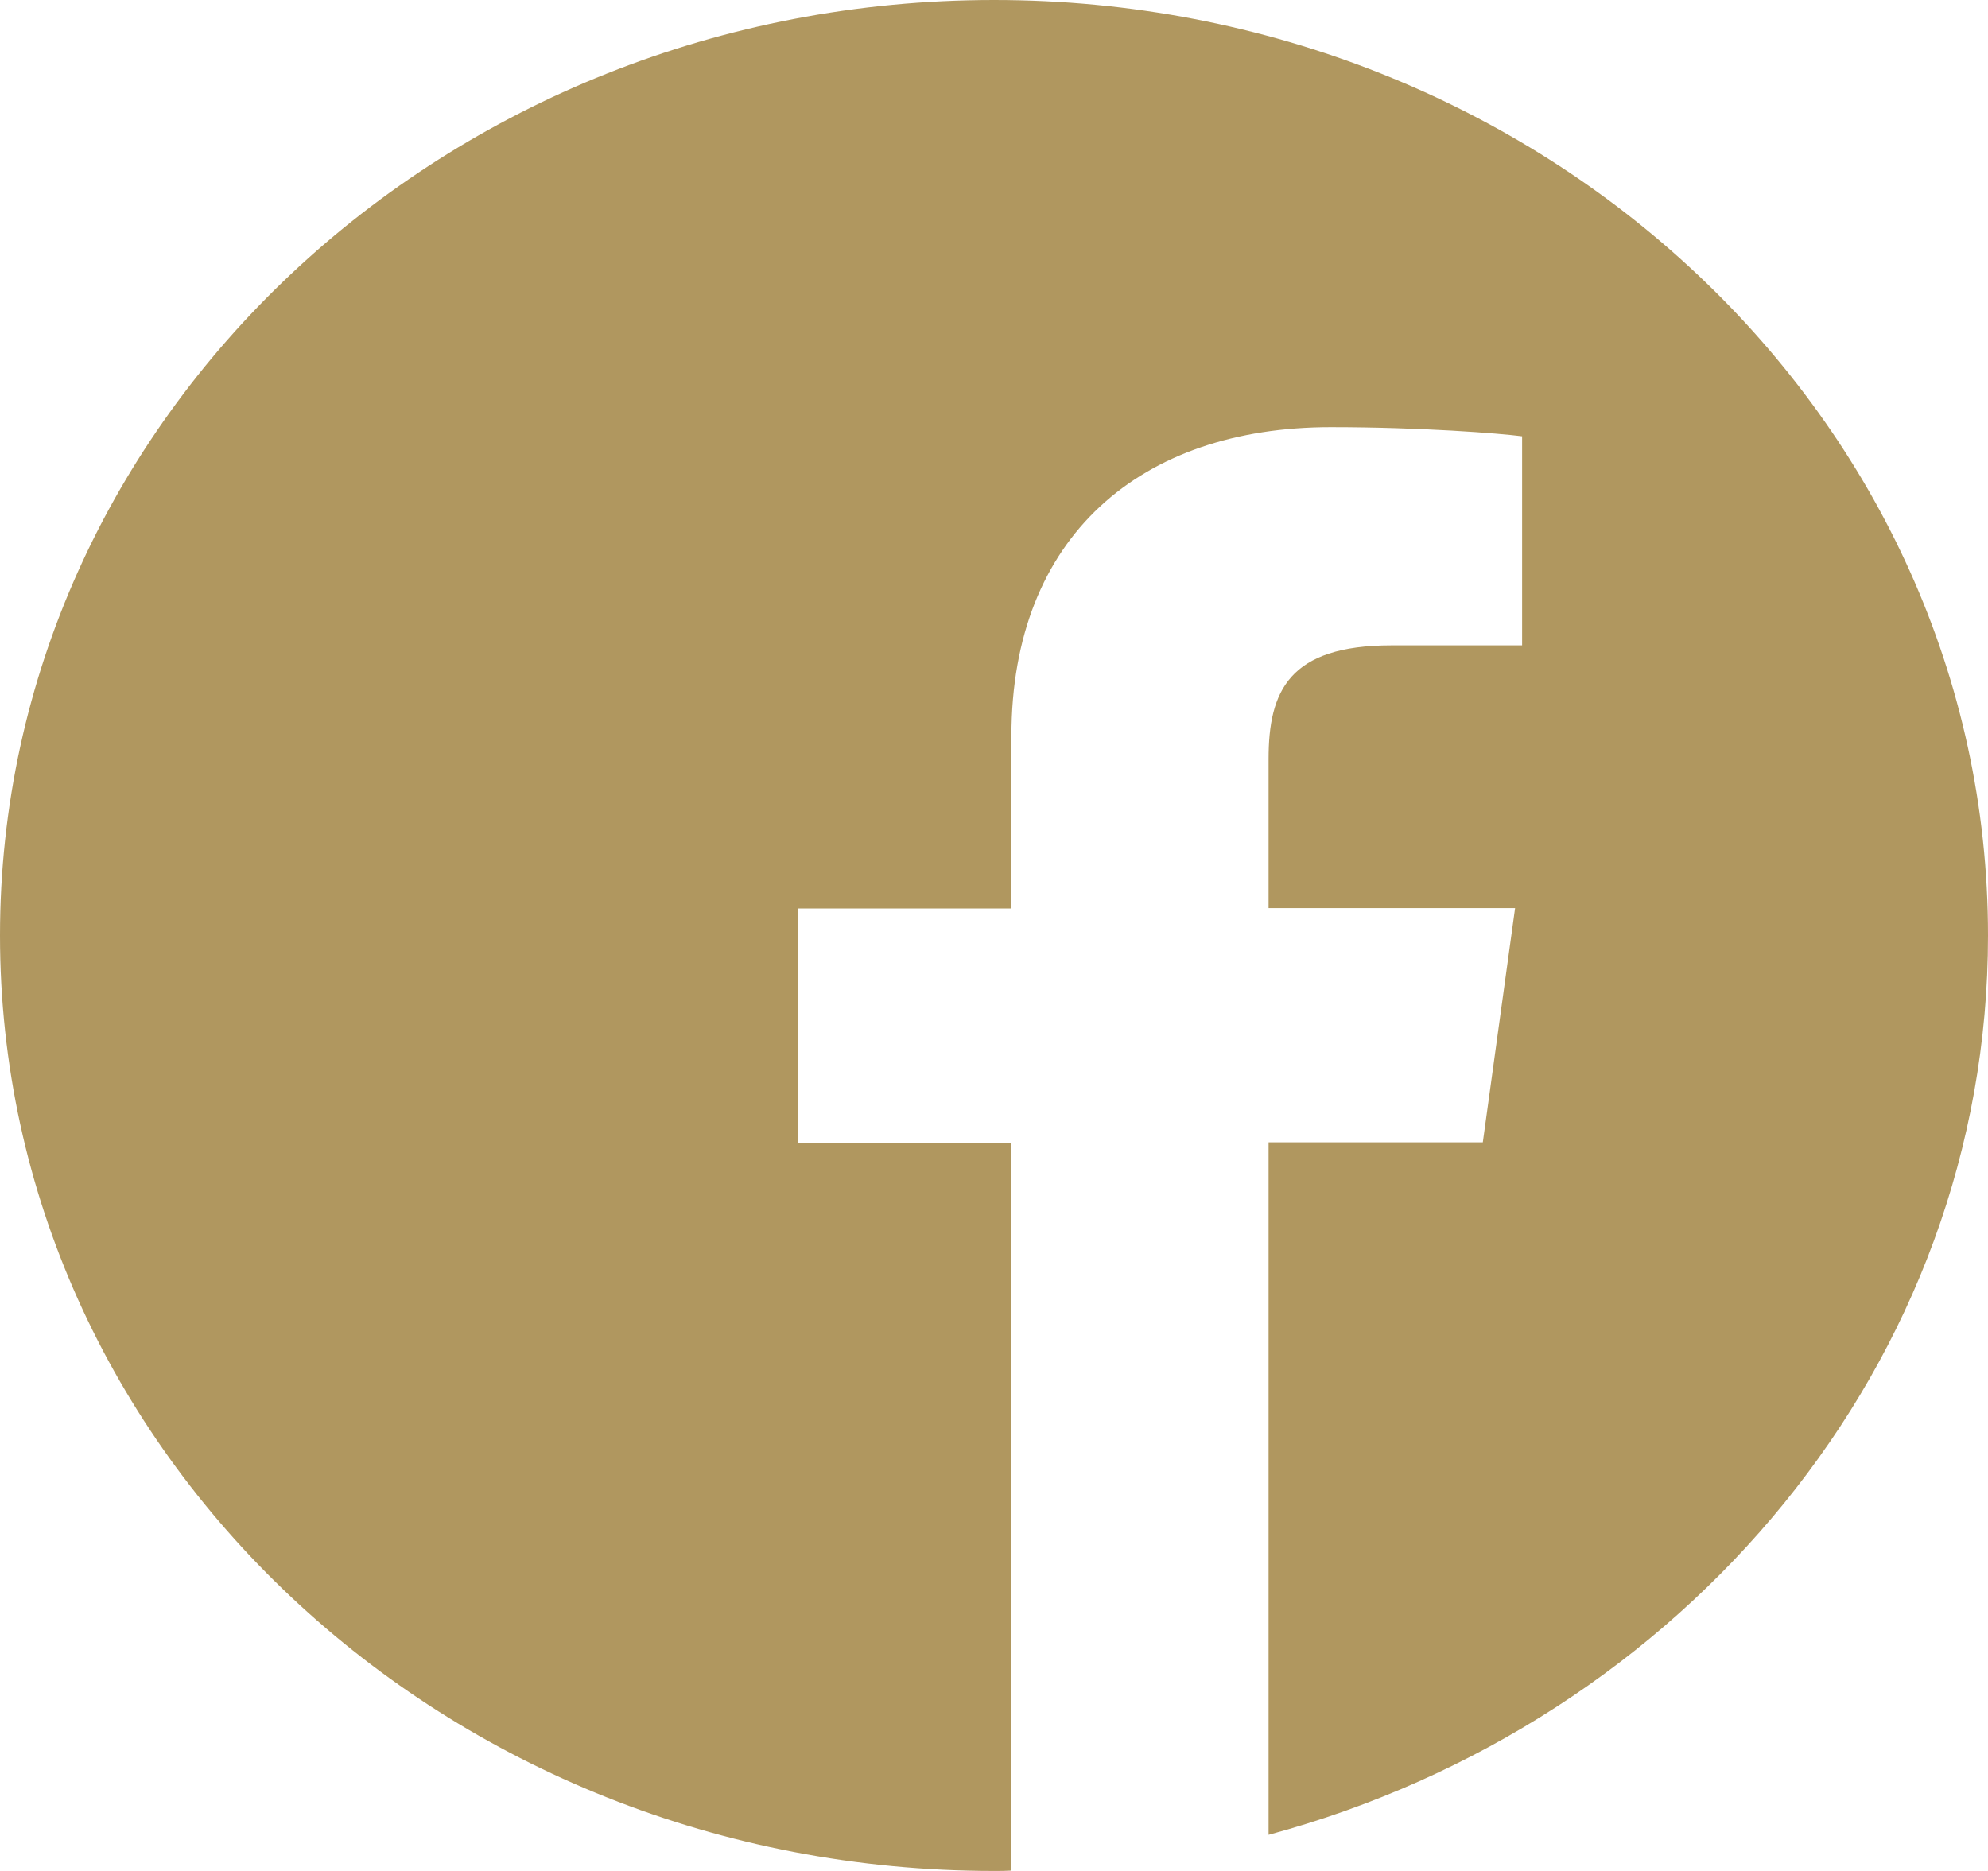 <svg width="17" height="16" viewBox="0 0 17 16" fill="none" xmlns="http://www.w3.org/2000/svg">
<path d="M17 8C17 3.581 13.195 0 8.5 0C3.805 0 0 3.581 0 8C0 12.419 3.805 16 8.5 16C8.55 16 8.6 16 8.649 15.997V9.772H6.823V7.769H8.649V6.294C8.649 4.584 9.758 3.653 11.379 3.653C12.156 3.653 12.823 3.706 13.016 3.731V5.519H11.9C11.02 5.519 10.848 5.912 10.848 6.491V7.766H12.956L12.68 9.769H10.848V15.691C14.4 14.731 17 11.653 17 8V8Z" fill="#B0975F"/>
</svg>
